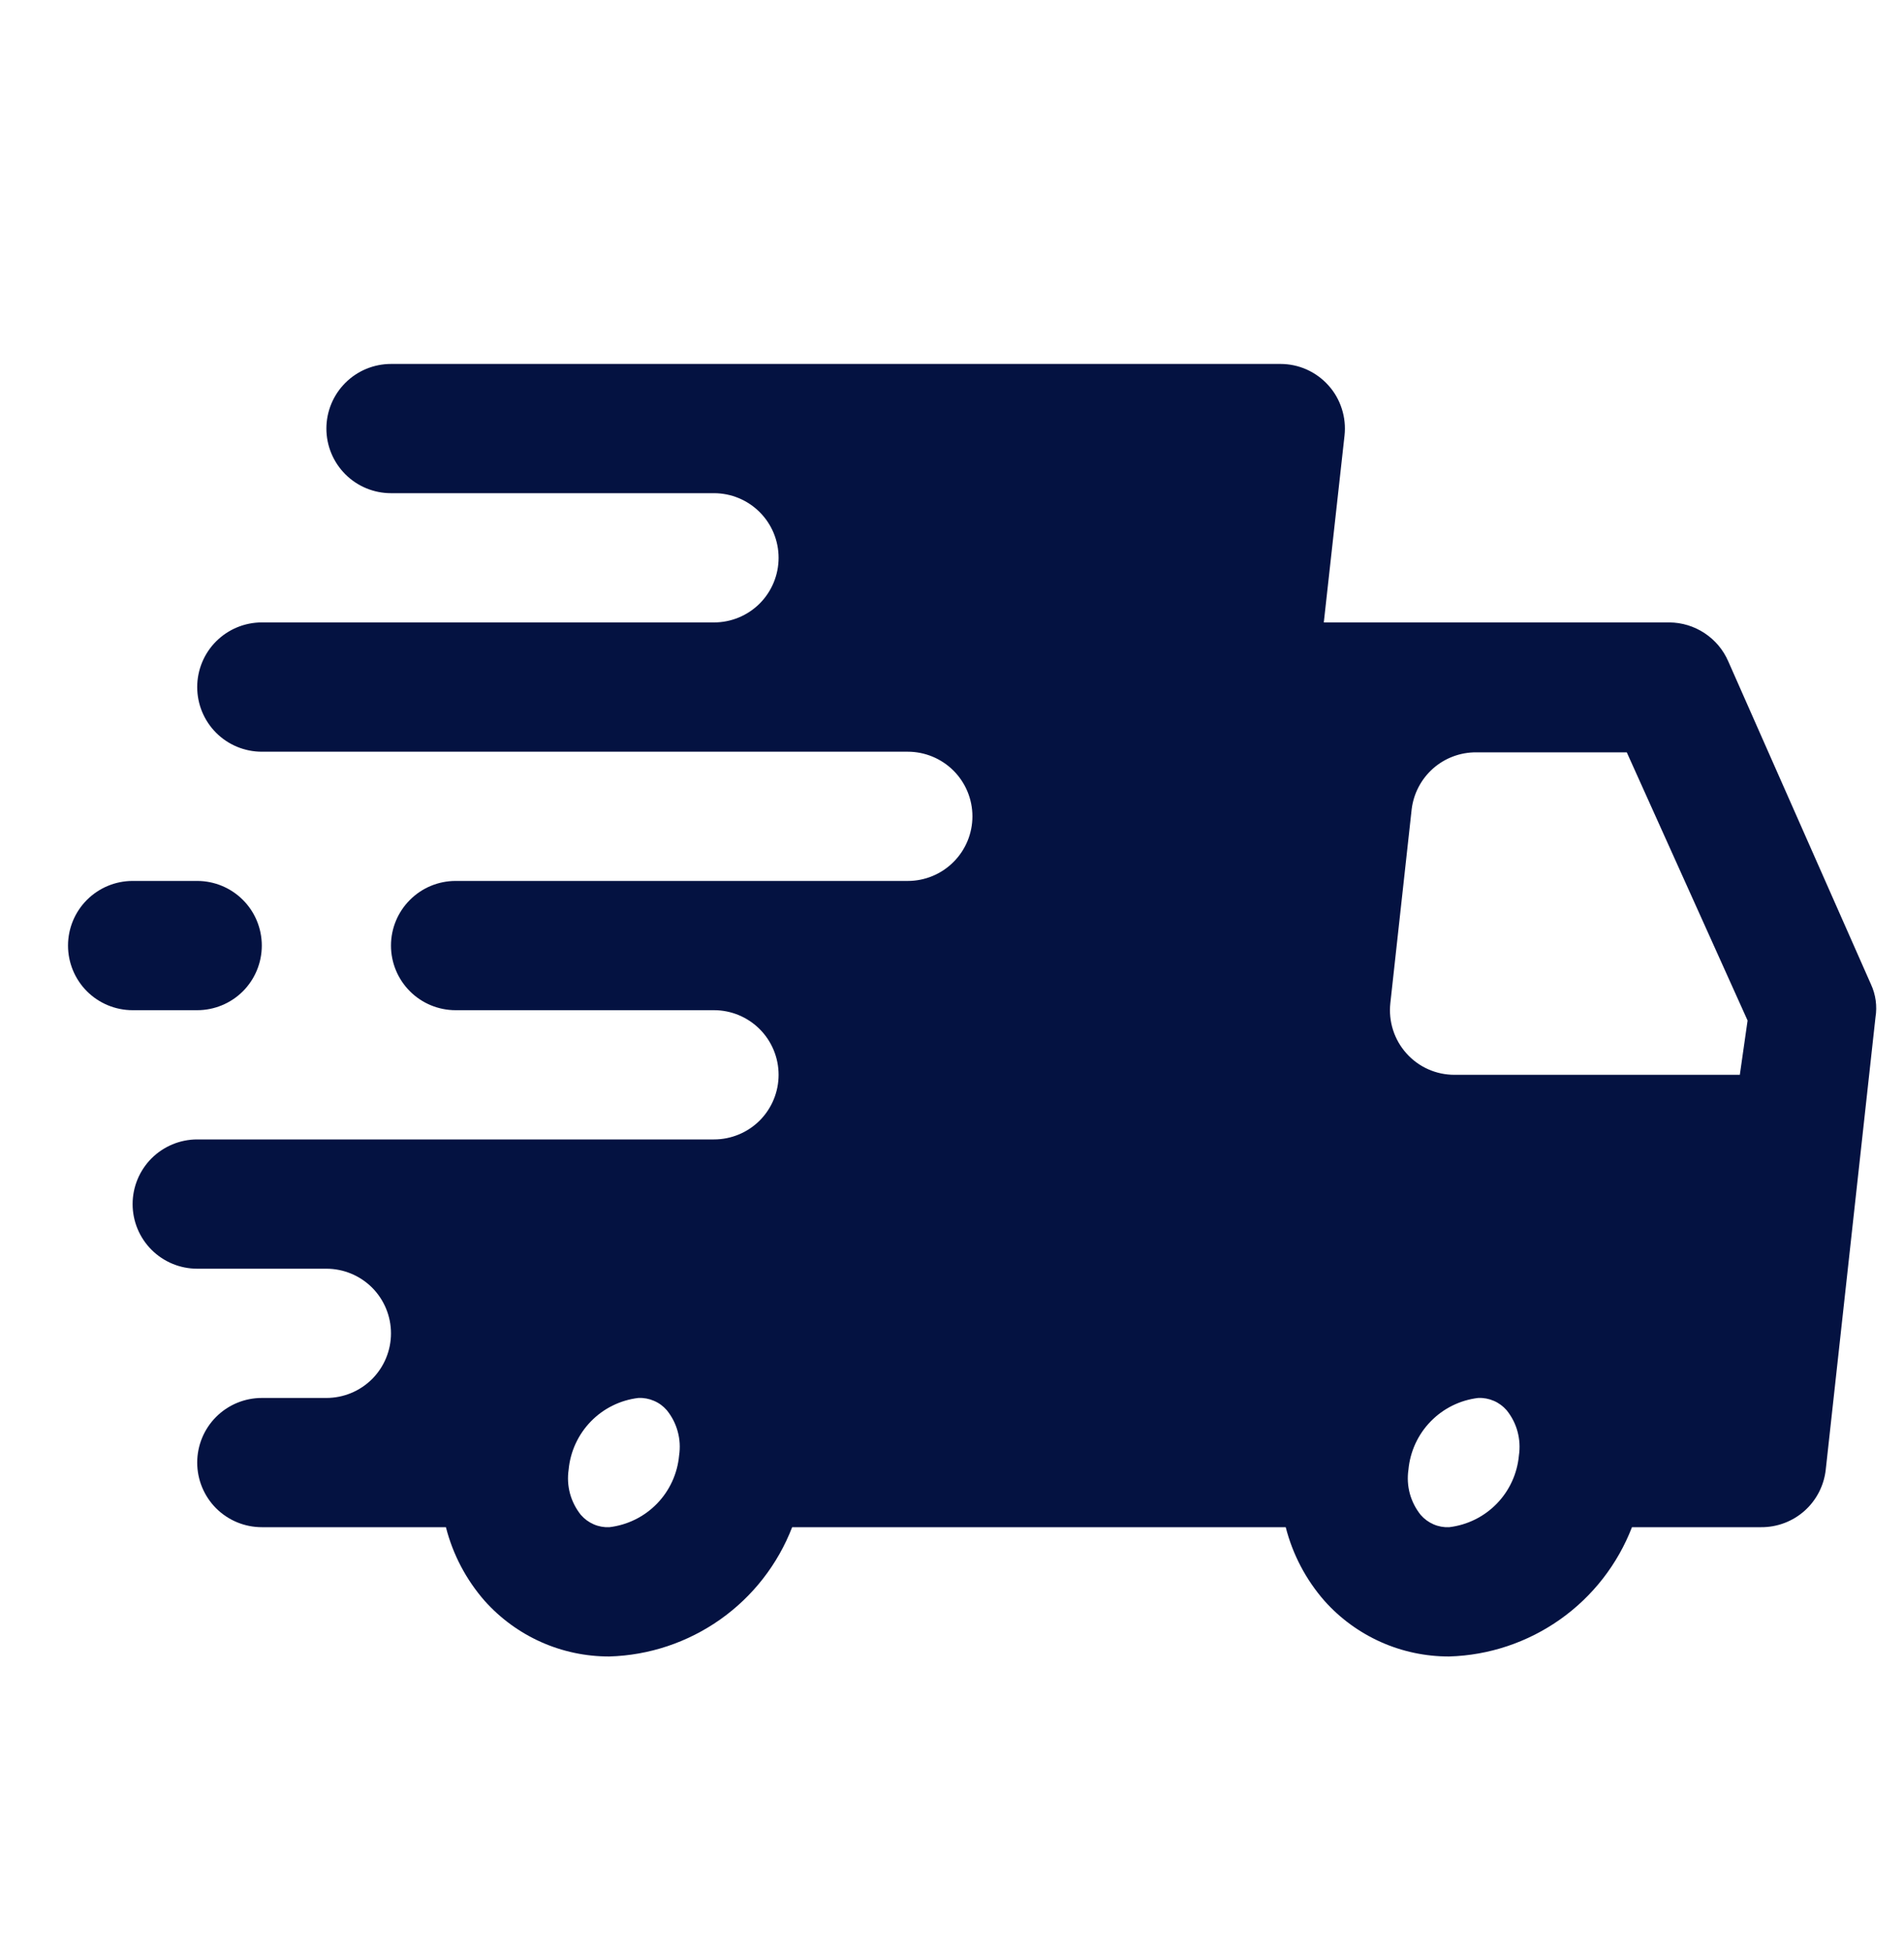<svg width="40" height="41" viewBox="0 0 40 41" fill="none" xmlns="http://www.w3.org/2000/svg">
<path d="M39.306 20.671L36.307 13.886C36.202 13.645 36.029 13.44 35.81 13.296C35.591 13.151 35.335 13.073 35.072 13.071H27.811L28.246 9.149C28.267 8.959 28.248 8.766 28.189 8.584C28.131 8.401 28.035 8.233 27.906 8.091C27.779 7.95 27.625 7.838 27.452 7.76C27.279 7.683 27.091 7.643 26.902 7.643H8.214C7.854 7.643 7.509 7.786 7.255 8.04C7 8.295 6.857 8.64 6.857 9C6.857 9.36 7 9.705 7.255 9.96C7.509 10.214 7.854 10.357 8.214 10.357H15C15.36 10.357 15.705 10.5 15.96 10.755C16.214 11.009 16.357 11.354 16.357 11.714C16.357 12.074 16.214 12.419 15.96 12.674C15.705 12.928 15.36 13.071 15 13.071H5.5C5.14 13.071 4.795 13.214 4.54 13.469C4.286 13.723 4.143 14.069 4.143 14.428C4.143 14.789 4.286 15.134 4.54 15.388C4.795 15.643 5.14 15.786 5.5 15.786H19.071C19.431 15.786 19.776 15.929 20.031 16.183C20.286 16.438 20.429 16.783 20.429 17.143C20.429 17.503 20.286 17.848 20.031 18.102C19.776 18.357 19.431 18.5 19.071 18.5H9.571C9.211 18.5 8.866 18.643 8.612 18.898C8.357 19.152 8.214 19.497 8.214 19.857C8.214 20.217 8.357 20.562 8.612 20.817C8.866 21.071 9.211 21.214 9.571 21.214H15C15.36 21.214 15.705 21.357 15.96 21.612C16.214 21.866 16.357 22.212 16.357 22.571C16.357 22.931 16.214 23.276 15.96 23.531C15.705 23.785 15.36 23.928 15 23.928H4.143C3.783 23.928 3.438 24.072 3.183 24.326C2.929 24.581 2.786 24.926 2.786 25.286C2.786 25.646 2.929 25.991 3.183 26.245C3.438 26.5 3.783 26.643 4.143 26.643H6.857C7.217 26.643 7.562 26.786 7.817 27.04C8.071 27.295 8.214 27.64 8.214 28C8.214 28.36 8.071 28.705 7.817 28.96C7.562 29.214 7.217 29.357 6.857 29.357H5.5C5.14 29.357 4.795 29.5 4.54 29.755C4.286 30.009 4.143 30.354 4.143 30.714C4.143 31.074 4.286 31.419 4.54 31.674C4.795 31.928 5.14 32.071 5.5 32.071H9.368C9.514 32.644 9.793 33.174 10.182 33.618C10.512 33.987 10.915 34.281 11.367 34.483C11.818 34.684 12.307 34.787 12.801 34.786C13.638 34.762 14.448 34.491 15.132 34.008C15.815 33.526 16.34 32.852 16.642 32.071H27.011C27.157 32.644 27.436 33.174 27.825 33.618C28.154 33.987 28.558 34.281 29.01 34.483C29.461 34.684 29.95 34.787 30.444 34.786C31.281 34.762 32.091 34.491 32.775 34.008C33.458 33.526 33.983 32.852 34.285 32.071H36.999C37.335 32.073 37.659 31.951 37.91 31.728C38.16 31.505 38.319 31.197 38.356 30.863L39.401 21.363C39.439 21.128 39.406 20.888 39.306 20.671ZM12.801 32.071C12.689 32.076 12.577 32.056 12.473 32.011C12.37 31.966 12.278 31.899 12.204 31.814C12.098 31.682 12.02 31.529 11.975 31.366C11.931 31.202 11.921 31.031 11.946 30.863C11.981 30.483 12.146 30.125 12.412 29.851C12.679 29.576 13.032 29.402 13.412 29.357C13.525 29.352 13.637 29.373 13.74 29.418C13.844 29.462 13.936 29.53 14.009 29.615C14.116 29.747 14.194 29.899 14.238 30.063C14.283 30.226 14.292 30.397 14.267 30.565C14.232 30.946 14.068 31.304 13.801 31.578C13.534 31.852 13.181 32.026 12.801 32.071ZM30.444 32.071C30.332 32.076 30.22 32.056 30.116 32.011C30.013 31.966 29.921 31.899 29.847 31.814C29.741 31.682 29.663 31.529 29.618 31.366C29.574 31.202 29.564 31.031 29.589 30.863C29.624 30.483 29.788 30.125 30.055 29.851C30.322 29.576 30.675 29.402 31.055 29.357C31.168 29.352 31.28 29.373 31.383 29.418C31.486 29.462 31.578 29.53 31.652 29.615C31.759 29.747 31.837 29.899 31.881 30.063C31.925 30.226 31.935 30.397 31.91 30.565C31.875 30.946 31.711 31.304 31.444 31.578C31.177 31.852 30.824 32.026 30.444 32.071ZM36.551 22.571H30.553C30.363 22.571 30.176 22.531 30.003 22.454C29.83 22.377 29.675 22.264 29.549 22.123C29.421 21.981 29.324 21.813 29.266 21.631C29.207 21.448 29.188 21.255 29.209 21.065L29.657 16.994C29.697 16.663 29.858 16.358 30.108 16.137C30.358 15.917 30.681 15.797 31.014 15.799H34.176L36.714 21.431L36.551 22.571Z" fill="#041241"/>
<path d="M4.143 21.214C4.503 21.214 4.848 21.071 5.103 20.817C5.357 20.562 5.5 20.217 5.5 19.857C5.5 19.497 5.357 19.152 5.103 18.898C4.848 18.643 4.503 18.5 4.143 18.5H2.786C2.426 18.5 2.081 18.643 1.826 18.898C1.572 19.152 1.429 19.497 1.429 19.857C1.429 20.217 1.572 20.562 1.826 20.817C2.081 21.071 2.426 21.214 2.786 21.214H4.143Z" fill="#041241"/>
</svg>
